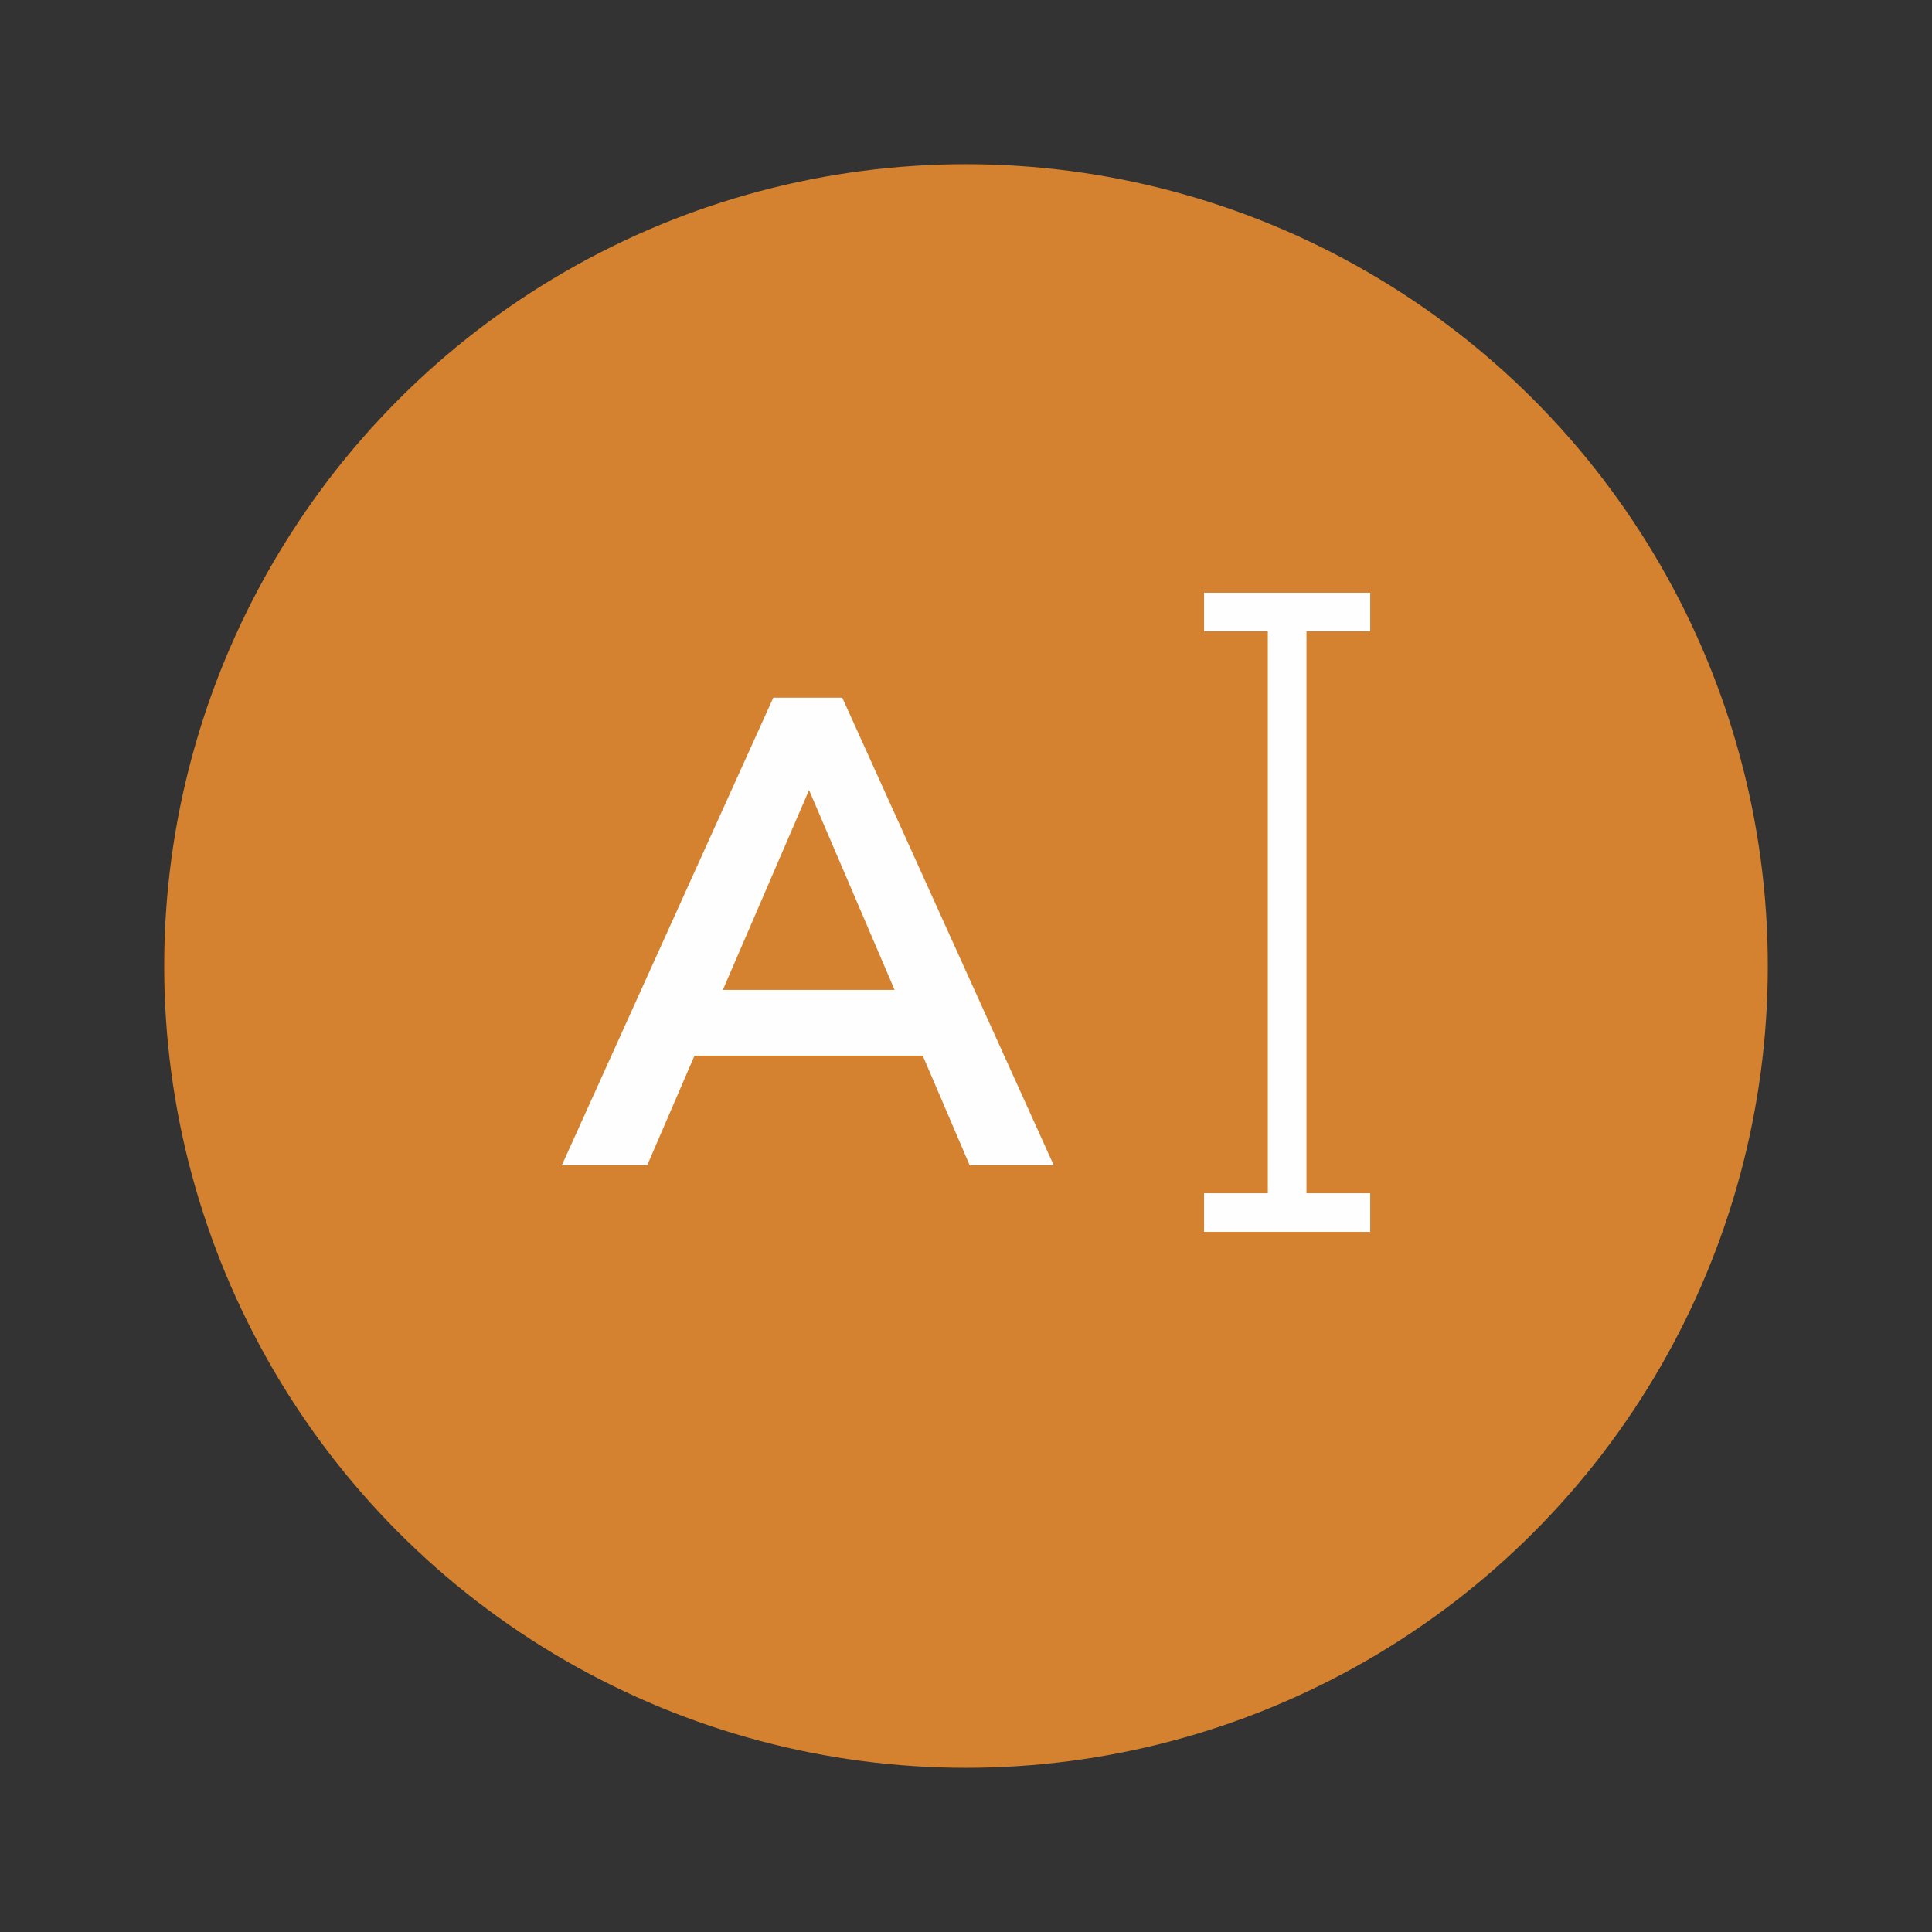<?xml version="1.0" encoding="UTF-8"?>
<!DOCTYPE svg PUBLIC "-//W3C//DTD SVG 1.1//EN" "http://www.w3.org/Graphics/SVG/1.1/DTD/svg11.dtd">
<!-- Creator: CorelDRAW X6 -->
<svg xmlns="http://www.w3.org/2000/svg" xml:space="preserve" width="118px" height="118px" version="1.1" shape-rendering="geometricPrecision" text-rendering="geometricPrecision" image-rendering="optimizeQuality" fill-rule="evenodd" clip-rule="evenodd"
viewBox="0 0 118000 118000"
 xmlns:xlink="http://www.w3.org/1999/xlink">
 <rect x="0" y="0" width="118000" height="118000" fill="#333333" stroke="none"/>
 <g id="Ebene_x0020_1">
  <g id="_212689056">
   <circle fill="#D4822F" cx="59000" cy="59000" r="48971"/>
   <path fill="#FEFEFE" fill-rule="nonzero" d="M39529 71172l-5215 0 12917 -28561 4212 0 12917 28561 -5135 0 -10510 -24550 1404 0 -10590 24550zm481 -6699l1966 -4012 14561 0 1886 4012 -18413 0z"/>
   <polygon fill="#FEFEFE" fill-rule="nonzero" points="73541,36200 83688,36200 83688,38560 79795,38560 79795,72879 83688,72879 83688,75239 73541,75239 73541,72879 77435,72879 77435,38560 73541,38560 "/>
  </g>
 </g>
</svg>
